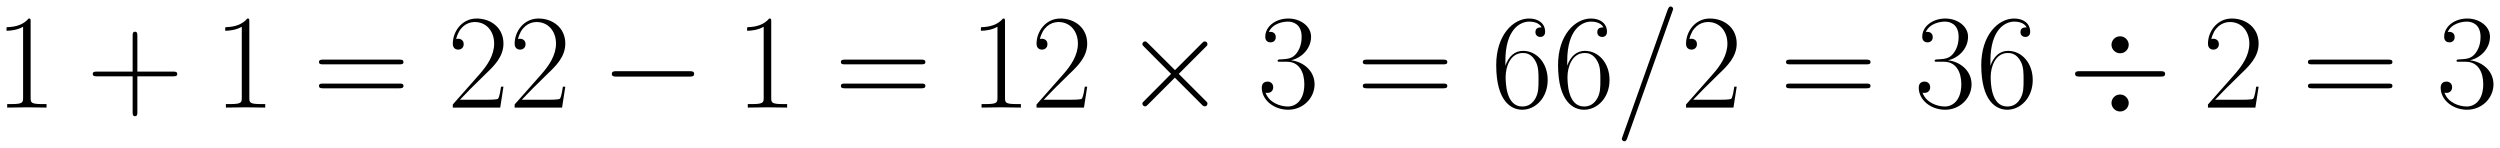 <svg xmlns="http://www.w3.org/2000/svg" xmlns:xlink="http://www.w3.org/1999/xlink" xmlns:inkscape="http://www.inkscape.org/namespaces/inkscape" version="1.1" width="354.618" height="20.963" viewBox="0 0 383.37 22.662">
<defs>
<clipPath id="clip_1">
<path transform="matrix(1,0,0,-1,-114.501,614.953)" d="M114.501 592.29H497.871V614.953H114.501Z" clip-rule="evenodd"/>
</clipPath>
<path id="font_2_3" d="M.266 .639C.266 .66 .265 .661 .251 .661 .212 .614 .153 .599 .097 .597 .094 .597 .089 .597 .088 .595 .087 .593 .087 .591 .087 .57 .118 .57 .17 .576 .21 .6V.073C.21 .038 .208 .026 .122 .026H.092V0C.14 .001 .19 .002 .238 .002 .286 .002 .336 .001 .384 0V.026H.354C.268 .026 .266 .037 .266 .073V.639Z"/>
<path id="font_2_2" d="M.377 .232H.642C.656 .232 .673 .232 .673 .249 .673 .267 .657 .267 .642 .267H.377V.532C.377 .546 .377 .563 .36 .563 .342 .563 .342 .547 .342 .532V.267H.077C.063 .267 .046 .267 .046 .25 .046 .232 .062 .232 .077 .232H.342V-.033C.342-.047 .342-.064 .359-.064 .377-.064 .377-.048 .377-.033V.232Z"/>
<path id="font_2_7" d="M.643 .321C.658 .321 .673 .321 .673 .338 .673 .356 .656 .356 .639 .356H.08C.063 .356 .046 .356 .046 .338 .046 .321 .061 .321 .076 .321H.643M.639 .143C.656 .143 .673 .143 .673 .161 .673 .178 .658 .178 .643 .178H.076C.061 .178 .046 .178 .046 .161 .046 .143 .063 .143 .08 .143H.639Z"/>
<path id="font_2_4" d="M.417 .155H.399C.389 .084 .381 .072 .377 .066 .372 .058 .3 .058 .286 .058H.094C.13 .097 .2 .168 .285 .25 .346 .308 .417 .376 .417 .475 .417 .593 .323 .661 .218 .661 .108 .661 .041 .564 .041 .474 .041 .435 .07 .43 .082 .43 .092 .43 .122 .436 .122 .471 .122 .502 .096 .511 .082 .511 .076 .511 .07 .51 .066 .508 .085 .593 .143 .635 .204 .635 .291 .635 .348 .566 .348 .475 .348 .388 .297 .313 .24 .248L.041 .023V0H.393L.417 .155Z"/>
<path id="font_3_1" d="M.659 .23C.676 .23 .694 .23 .694 .25 .694 .27 .676 .27 .659 .27H.118C.101 .27 .083 .27 .083 .25 .083 .23 .101 .23 .118 .23H.659Z"/>
<path id="font_3_2" d="M.389 .278 .189 .477C.177 .489 .175 .491 .167 .491 .157 .491 .147 .482 .147 .471 .147 .464 .149 .462 .16 .451L.36 .25 .16 .049C.149 .038 .147 .036 .147 .029 .147 .018 .157 .009 .167 .009 .175 .009 .177 .011 .189 .023L.388 .222 .595 .015C.597 .014 .604 .009 .61 .009 .622 .009 .63 .018 .63 .029 .63 .031 .63 .035 .627 .04 .626 .042 .467 .199 .417 .25L.6 .433C.605 .439 .62 .452 .625 .458 .626 .46 .63 .464 .63 .471 .63 .482 .622 .491 .61 .491 .602 .491 .598 .487 .587 .476L.389 .278Z"/>
<path id="font_2_5" d="M.221 .34C.31 .34 .349 .263 .349 .174 .349 .054 .285 .008 .227 .008 .174 .008 .088 .034 .061 .111 .066 .109 .071 .109 .076 .109 .1 .109 .118 .125 .118 .151 .118 .18 .096 .193 .076 .193 .059 .193 .033 .185 .033 .148 .033 .056 .123-.016 .229-.016 .34-.016 .425 .071 .425 .173 .425 .27 .345 .34 .25 .351 .326 .367 .399 .435 .399 .526 .399 .604 .32 .661 .23 .661 .139 .661 .059 .605 .059 .525 .059 .49 .085 .484 .098 .484 .119 .484 .137 .497 .137 .523 .137 .549 .119 .562 .098 .562 .094 .562 .089 .562 .085 .56 .114 .626 .193 .638 .228 .638 .263 .638 .329 .621 .329 .525 .329 .497 .325 .447 .291 .403 .261 .364 .227 .362 .194 .359 .189 .359 .166 .357 .162 .357 .155 .356 .151 .355 .151 .348 .151 .341 .152 .34 .172 .34H.221Z"/>
<path id="font_2_6" d="M.106 .345C.106 .584 .218 .638 .283 .638 .304 .638 .355 .634 .375 .595 .359 .595 .329 .595 .329 .56 .329 .533 .351 .524 .365 .524 .374 .524 .401 .528 .401 .562 .401 .625 .351 .661 .282 .661 .163 .661 .038 .537 .038 .316 .038 .044 .151-.016 .231-.016 .328-.016 .42 .071 .42 .205 .42 .33 .339 .421 .237 .421 .176 .421 .131 .381 .106 .311V.345M.231 .008C.108 .008 .108 .192 .108 .229 .108 .301 .142 .405 .235 .405 .252 .405 .301 .405 .334 .336 .352 .297 .352 .256 .352 .206 .352 .152 .352 .112 .331 .072 .309 .031 .277 .008 .231 .008Z"/>
<path id="font_4_2" d="M.429 .713C.429 .714 .435 .729 .435 .731 .435 .743 .425 .75 .417 .75 .412 .75 .403 .75 .395 .728L.06-.213C.06-.214 .054-.229 .054-.231 .054-.243 .064-.25 .072-.25 .078-.25 .087-.249 .094-.228L.429 .713Z"/>
<path id="font_3_3" d="M.453 .466C.453 .498 .426 .529 .389 .529 .351 .529 .325 .498 .325 .466 .325 .434 .352 .403 .389 .403 .427 .403 .453 .434 .453 .466M.453 .034C.453 .066 .426 .097 .389 .097 .351 .097 .325 .066 .325 .034 .325 .002 .352-.029 .389-.029 .427-.029 .453 .002 .453 .034M.09 .27C.073 .27 .055 .27 .055 .25 .055 .23 .073 .23 .09 .23H.688C.705 .23 .723 .23 .723 .25 .723 .27 .705 .27 .688 .27H.09Z"/>
</defs>
<g clip-path="url(#clip_1)">
<use data-text="1" xlink:href="#font_2_3" transform="matrix(20.663,0,0,-20.663,-.798,16.497)"/>
<use data-text="+" xlink:href="#font_2_2" transform="matrix(20.663,0,0,-20.663,13.274,16.497)"/>
<use data-text="1" xlink:href="#font_2_3" transform="matrix(20.663,0,0,-20.663,32.738,16.497)"/>
<use data-text="=" xlink:href="#font_2_7" transform="matrix(20.663,0,0,-20.663,47.966,16.497)"/>
<use data-text="2" xlink:href="#font_2_4" transform="matrix(20.663,0,0,-20.663,68.587,16.497)"/>
<use data-text="2" xlink:href="#font_2_4" transform="matrix(20.663,0,0,-20.663,78.071,16.497)"/>
<use data-text="&#x2212;" xlink:href="#font_3_1" transform="matrix(20.663,0,0,-20.663,92.108,16.497)"/>
<use data-text="1" xlink:href="#font_2_3" transform="matrix(20.663,0,0,-20.663,112.77,16.497)"/>
<use data-text="=" xlink:href="#font_2_7" transform="matrix(20.663,0,0,-20.663,127.999,16.497)"/>
<use data-text="1" xlink:href="#font_2_3" transform="matrix(20.663,0,0,-20.663,148.62,16.497)"/>
<use data-text="2" xlink:href="#font_2_4" transform="matrix(20.663,0,0,-20.663,158.104,16.497)"/>
<use data-text="&#x00d7;" xlink:href="#font_3_2" transform="matrix(20.663,0,0,-20.663,172.143,16.497)"/>
<use data-text="3" xlink:href="#font_2_5" transform="matrix(20.663,0,0,-20.663,192.806,16.497)"/>
<use data-text="=" xlink:href="#font_2_7" transform="matrix(20.663,0,0,-20.663,208.035,16.497)"/>
<use data-text="6" xlink:href="#font_2_6" transform="matrix(20.663,0,0,-20.663,228.656,16.497)"/>
<use data-text="6" xlink:href="#font_2_6" transform="matrix(20.663,0,0,-20.663,238.14,16.497)"/>
<use data-text="/" xlink:href="#font_4_2" transform="matrix(20.663,0,0,-20.663,247.587,16.497)"/>
<use data-text="2" xlink:href="#font_2_4" transform="matrix(20.663,0,0,-20.663,257.703,16.497)"/>
<use data-text="=" xlink:href="#font_2_7" transform="matrix(20.663,0,0,-20.663,272.932,16.497)"/>
<use data-text="3" xlink:href="#font_2_5" transform="matrix(20.663,0,0,-20.663,293.553,16.497)"/>
<use data-text="6" xlink:href="#font_2_6" transform="matrix(20.663,0,0,-20.663,303.037,16.497)"/>
<use data-text="&#x00f7;" xlink:href="#font_3_3" transform="matrix(20.663,0,0,-20.663,317.076,16.497)"/>
<use data-text="2" xlink:href="#font_2_4" transform="matrix(20.663,0,0,-20.663,337.739,16.497)"/>
<use data-text="=" xlink:href="#font_2_7" transform="matrix(20.663,0,0,-20.663,352.968,16.497)"/>
<use data-text="3" xlink:href="#font_2_5" transform="matrix(20.663,0,0,-20.663,373.589,16.497)"/>
</g>
</svg>
